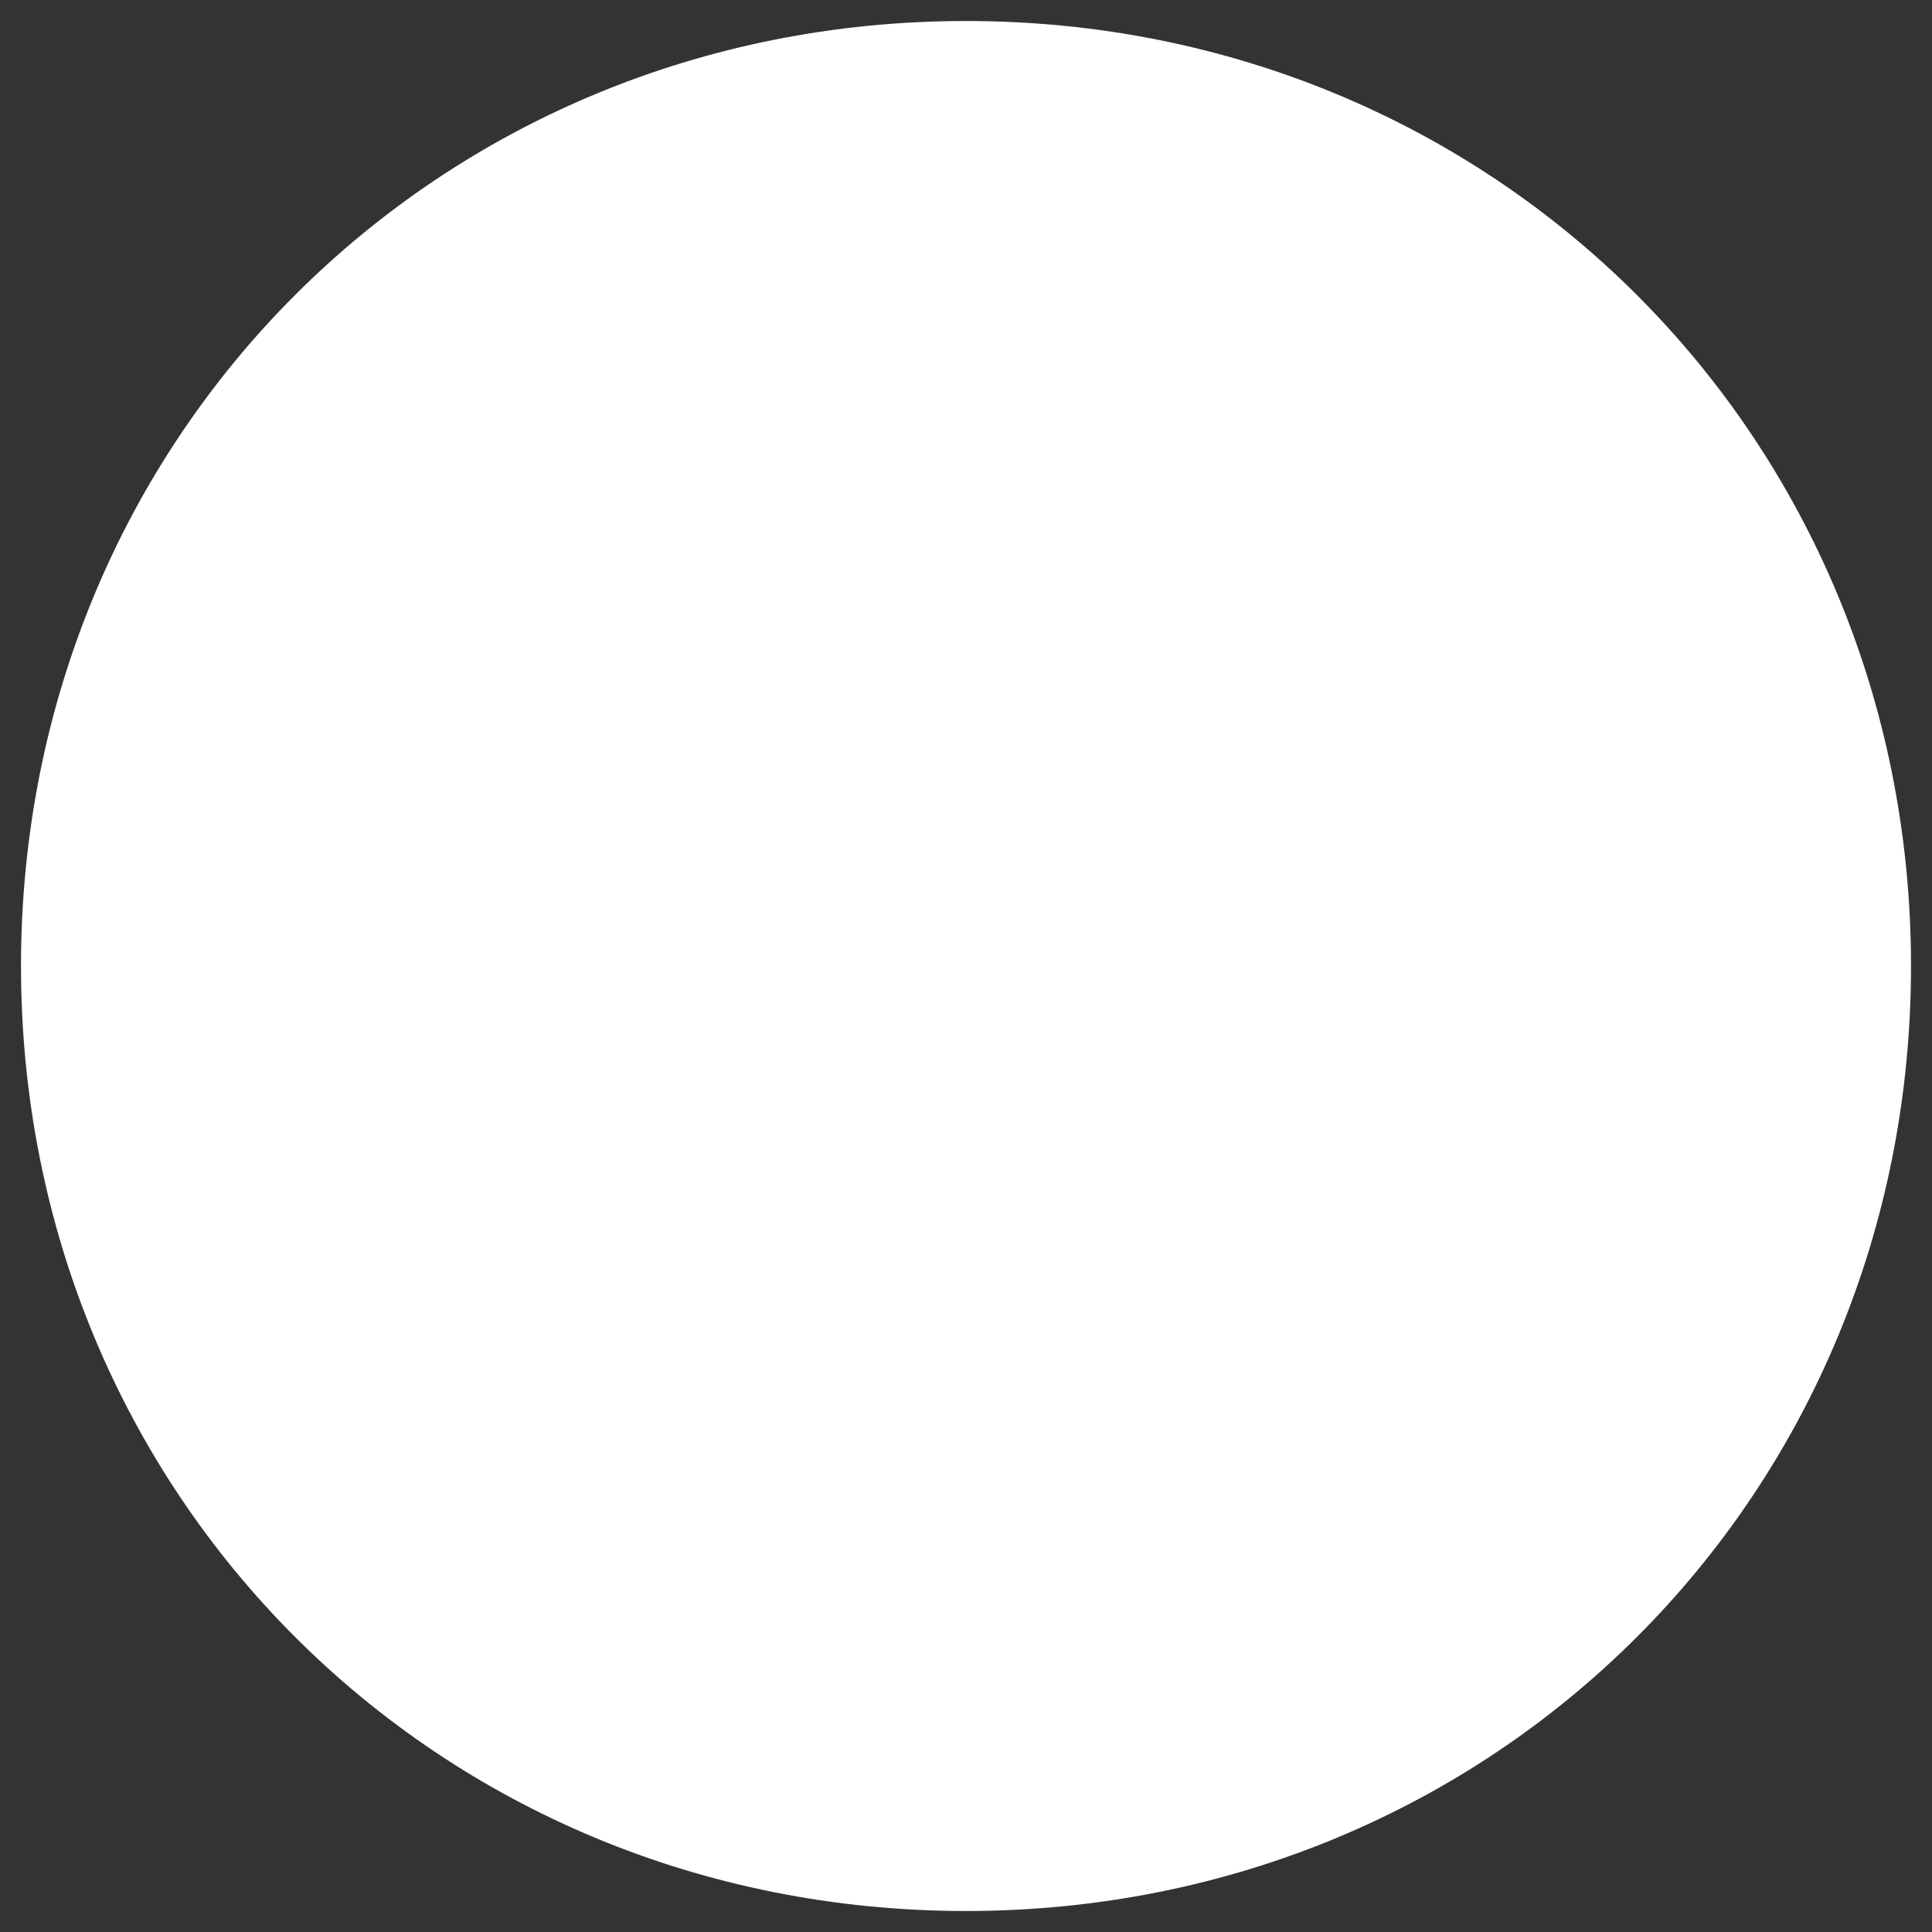 ﻿<?xml version="1.0" encoding="utf-8"?>
<svg version="1.1" xmlns:xlink="http://www.w3.org/1999/xlink" width="46px" height="46px" xmlns="http://www.w3.org/2000/svg">
  <rect width="100%" height="100%" fill="#333333" stroke="none"/>
  <g transform="matrix(1 0 0 1 -233 -734 )">
    <path d="M 256 734.5  C 268.6 734.5  278.5 744.4  278.5 757  C 278.5 769.6  268.6 779.5  256 779.5  C 243.4 779.5  233.5 769.6  233.5 757  C 233.5 744.4  243.4 734.5  256 734.5  Z " fill-rule="nonzero" fill="#ffffff" stroke="none" />
  </g>
</svg>